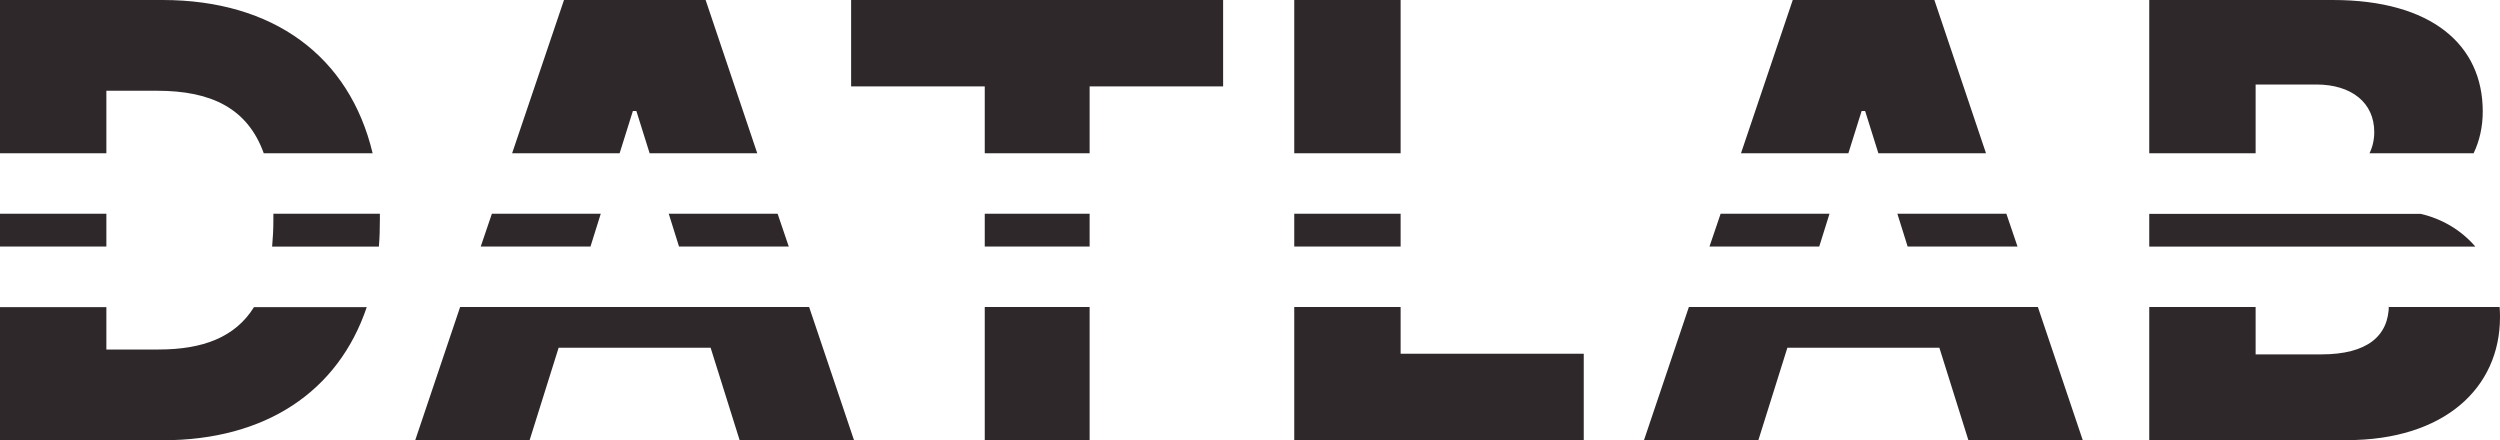 <?xml version="1.0" encoding="UTF-8"?><svg id="Layer_1" xmlns="http://www.w3.org/2000/svg" width="200" height="35.21" viewBox="0 0 200 35.21"><defs><style>.cls-1{fill:#2e282a;fill-rule:evenodd;}</style></defs><g id="Datlab-logo"><path class="cls-1" d="M29.34,24.57c-2.28,6.76-8.1,10.65-16.32,10.65H0v-10.65s8.51,0,8.51,0v3.39h4.18c3.54,0,6.13-.98,7.63-3.39h9.01ZM64.73,24.56l3.59,10.65h-9.15l-2.32-7.39h-12.16l-2.32,7.39h-9.15l3.59-10.65h27.91ZM87.17,24.56v10.65s-8.39,0-8.39,0v-10.65s8.39,0,8.39,0ZM112.05,24.56v3.74h14.65v6.91h-23.16v-10.65s8.51,0,8.51,0ZM163.03,24.56l3.59,10.65h-9.15l-2.32-7.39h-12.16l-2.32,7.39h-9.15l3.59-10.65h27.91ZM199.97,24.56c.02.26.03.53.03.8,0,5.69-4.47,9.85-12.26,9.85h-15.8v-10.65s8.51,0,8.51,0v3.79h5.26c3.68,0,5.4-1.48,5.4-3.97v.18s8.86,0,8.86,0ZM8.51,17.1v2.62H0v-2.62h8.51ZM30.39,17.1v.49c0,.73-.02,1.44-.08,2.14h-8.54c.06-.66.1-1.38.1-2.14,0-.17,0-.33,0-.49h8.53ZM48.06,17.1l-.82,2.62h-8.78l.89-2.62h8.72ZM62.21,17.1l.89,2.62h-8.78l-.82-2.62h8.72ZM87.17,17.1v2.62h-8.39v-2.62h8.39ZM112.05,17.1v2.62h-8.51v-2.62h8.51ZM146.36,17.1l-.82,2.62h-8.78l.89-2.62h8.72ZM160.51,17.1l.89,2.62h-8.79l-.82-2.62h8.72ZM193.62,17.1c1.72.39,3.27,1.3,4.41,2.63h-26.09s0-2.62,0-2.62h21.68ZM13,0c8.87,0,14.96,4.5,16.81,12.26h-8.71c-1.29-3.59-4.19-5-8.53-5h-4.06v5H0V0h13ZM56.45,0l4.13,12.26h-8.61l-1.06-3.38h-.28l-1.06,3.38h-8.6L45.12,0h11.33ZM97.85,0v6.91h-10.68v5.35h-8.39v-5.35s-10.69,0-10.69,0V0h29.76ZM112.05,0v12.26h-8.51V0h8.51ZM154.75,0l4.13,12.26h-8.61l-1.06-3.38h-.28l-1.06,3.38h-8.59l4.14-12.26h11.33ZM186.62,0c7.91,0,12,3.59,12,8.91,0,1.24-.26,2.37-.73,3.35h-8.33c.24-.49.38-1.06.38-1.7,0-2.34-1.81-3.8-4.64-3.8h-4.85v5.5h-8.51V0h14.69Z"/></g></svg>